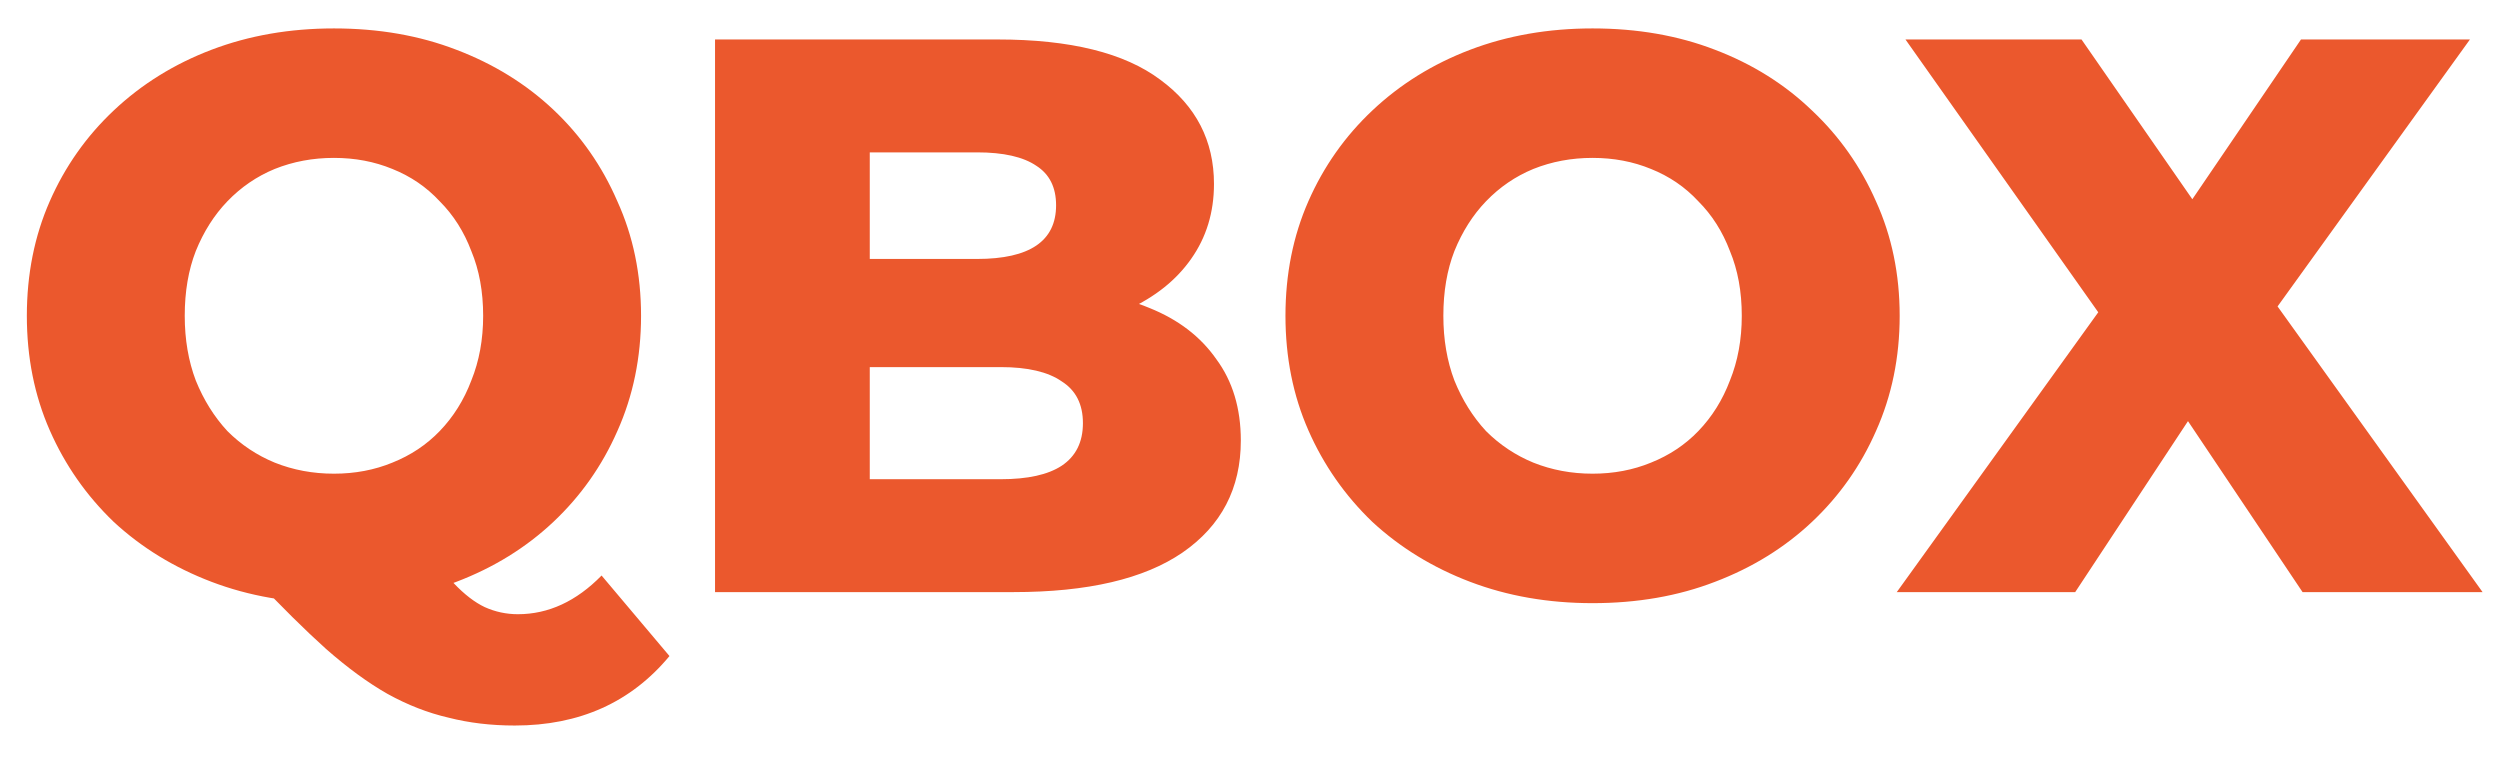 <svg width="76" height="23" viewBox="0 0 76 23" fill="none" xmlns="http://www.w3.org/2000/svg">
<path d="M10.152 18.336C8.808 18.336 7.568 18.12 6.432 17.688C5.296 17.256 4.304 16.648 3.456 15.864C2.624 15.064 1.976 14.136 1.512 13.08C1.048 12.024 0.816 10.864 0.816 9.6C0.816 8.336 1.048 7.176 1.512 6.12C1.976 5.064 2.624 4.144 3.456 3.36C4.304 2.56 5.296 1.944 6.432 1.512C7.568 1.08 8.808 0.864 10.152 0.864C11.512 0.864 12.752 1.08 13.872 1.512C15.008 1.944 15.992 2.552 16.824 3.336C17.656 4.12 18.304 5.048 18.768 6.12C19.248 7.176 19.488 8.336 19.488 9.6C19.488 10.864 19.248 12.032 18.768 13.104C18.304 14.16 17.656 15.08 16.824 15.864C15.992 16.648 15.008 17.256 13.872 17.688C12.752 18.12 11.512 18.336 10.152 18.336ZM15.648 22.056C14.928 22.056 14.256 21.976 13.632 21.816C13.008 21.672 12.392 21.432 11.784 21.096C11.192 20.76 10.568 20.304 9.912 19.728C9.272 19.152 8.552 18.44 7.752 17.592L12.72 16.344C13.12 16.936 13.48 17.4 13.8 17.736C14.12 18.072 14.432 18.312 14.736 18.456C15.056 18.6 15.392 18.672 15.744 18.672C16.672 18.672 17.52 18.28 18.288 17.496L20.352 19.944C19.184 21.352 17.616 22.056 15.648 22.056ZM10.152 14.4C10.792 14.4 11.384 14.288 11.928 14.064C12.488 13.84 12.968 13.52 13.368 13.104C13.784 12.672 14.104 12.16 14.328 11.568C14.568 10.976 14.688 10.32 14.688 9.6C14.688 8.864 14.568 8.208 14.328 7.632C14.104 7.04 13.784 6.536 13.368 6.12C12.968 5.688 12.488 5.36 11.928 5.136C11.384 4.912 10.792 4.8 10.152 4.8C9.512 4.8 8.912 4.912 8.352 5.136C7.808 5.36 7.328 5.688 6.912 6.12C6.512 6.536 6.192 7.04 5.952 7.632C5.728 8.208 5.616 8.864 5.616 9.6C5.616 10.32 5.728 10.976 5.952 11.568C6.192 12.16 6.512 12.672 6.912 13.104C7.328 13.52 7.808 13.84 8.352 14.064C8.912 14.288 9.512 14.4 10.152 14.4ZM21.737 18V1.2H30.329C32.537 1.2 34.185 1.608 35.273 2.424C36.361 3.224 36.905 4.28 36.905 5.592C36.905 6.456 36.673 7.216 36.209 7.872C35.761 8.512 35.121 9.024 34.289 9.408C33.473 9.776 32.497 9.96 31.361 9.96L31.841 8.808C33.025 8.808 34.057 8.992 34.937 9.36C35.817 9.712 36.497 10.232 36.977 10.92C37.473 11.592 37.721 12.416 37.721 13.392C37.721 14.848 37.129 15.984 35.945 16.8C34.777 17.6 33.065 18 30.809 18H21.737ZM26.441 14.568H30.425C31.241 14.568 31.857 14.432 32.273 14.16C32.705 13.872 32.921 13.44 32.921 12.864C32.921 12.288 32.705 11.864 32.273 11.592C31.857 11.304 31.241 11.16 30.425 11.16H26.105V7.872H29.705C30.505 7.872 31.105 7.736 31.505 7.464C31.905 7.192 32.105 6.784 32.105 6.24C32.105 5.696 31.905 5.296 31.505 5.04C31.105 4.768 30.505 4.632 29.705 4.632H26.441V14.568ZM48.414 18.336C47.07 18.336 45.83 18.12 44.694 17.688C43.558 17.256 42.566 16.648 41.718 15.864C40.886 15.064 40.238 14.136 39.774 13.08C39.31 12.024 39.078 10.864 39.078 9.6C39.078 8.336 39.31 7.176 39.774 6.12C40.238 5.064 40.886 4.144 41.718 3.36C42.566 2.56 43.558 1.944 44.694 1.512C45.83 1.08 47.07 0.864 48.414 0.864C49.774 0.864 51.014 1.08 52.134 1.512C53.27 1.944 54.254 2.56 55.086 3.36C55.918 4.144 56.566 5.064 57.03 6.12C57.51 7.176 57.75 8.336 57.75 9.6C57.75 10.864 57.51 12.032 57.03 13.104C56.566 14.16 55.918 15.08 55.086 15.864C54.254 16.648 53.27 17.256 52.134 17.688C51.014 18.12 49.774 18.336 48.414 18.336ZM48.414 14.4C49.054 14.4 49.646 14.288 50.19 14.064C50.75 13.84 51.23 13.52 51.63 13.104C52.046 12.672 52.366 12.16 52.59 11.568C52.83 10.976 52.95 10.32 52.95 9.6C52.95 8.864 52.83 8.208 52.59 7.632C52.366 7.04 52.046 6.536 51.63 6.12C51.23 5.688 50.75 5.36 50.19 5.136C49.646 4.912 49.054 4.8 48.414 4.8C47.774 4.8 47.174 4.912 46.614 5.136C46.07 5.36 45.59 5.688 45.174 6.12C44.774 6.536 44.454 7.04 44.214 7.632C43.99 8.208 43.878 8.864 43.878 9.6C43.878 10.32 43.99 10.976 44.214 11.568C44.454 12.16 44.774 12.672 45.174 13.104C45.59 13.52 46.07 13.84 46.614 14.064C47.174 14.288 47.774 14.4 48.414 14.4ZM57.662 18L65.006 7.8L64.982 11.184L57.926 1.2H63.278L67.79 7.704L65.51 7.728L69.95 1.2H75.086L68.03 10.992V7.632L75.47 18H69.998L65.414 11.16H67.598L63.086 18H57.662Z" fill="#EB582D"/>
</svg>
